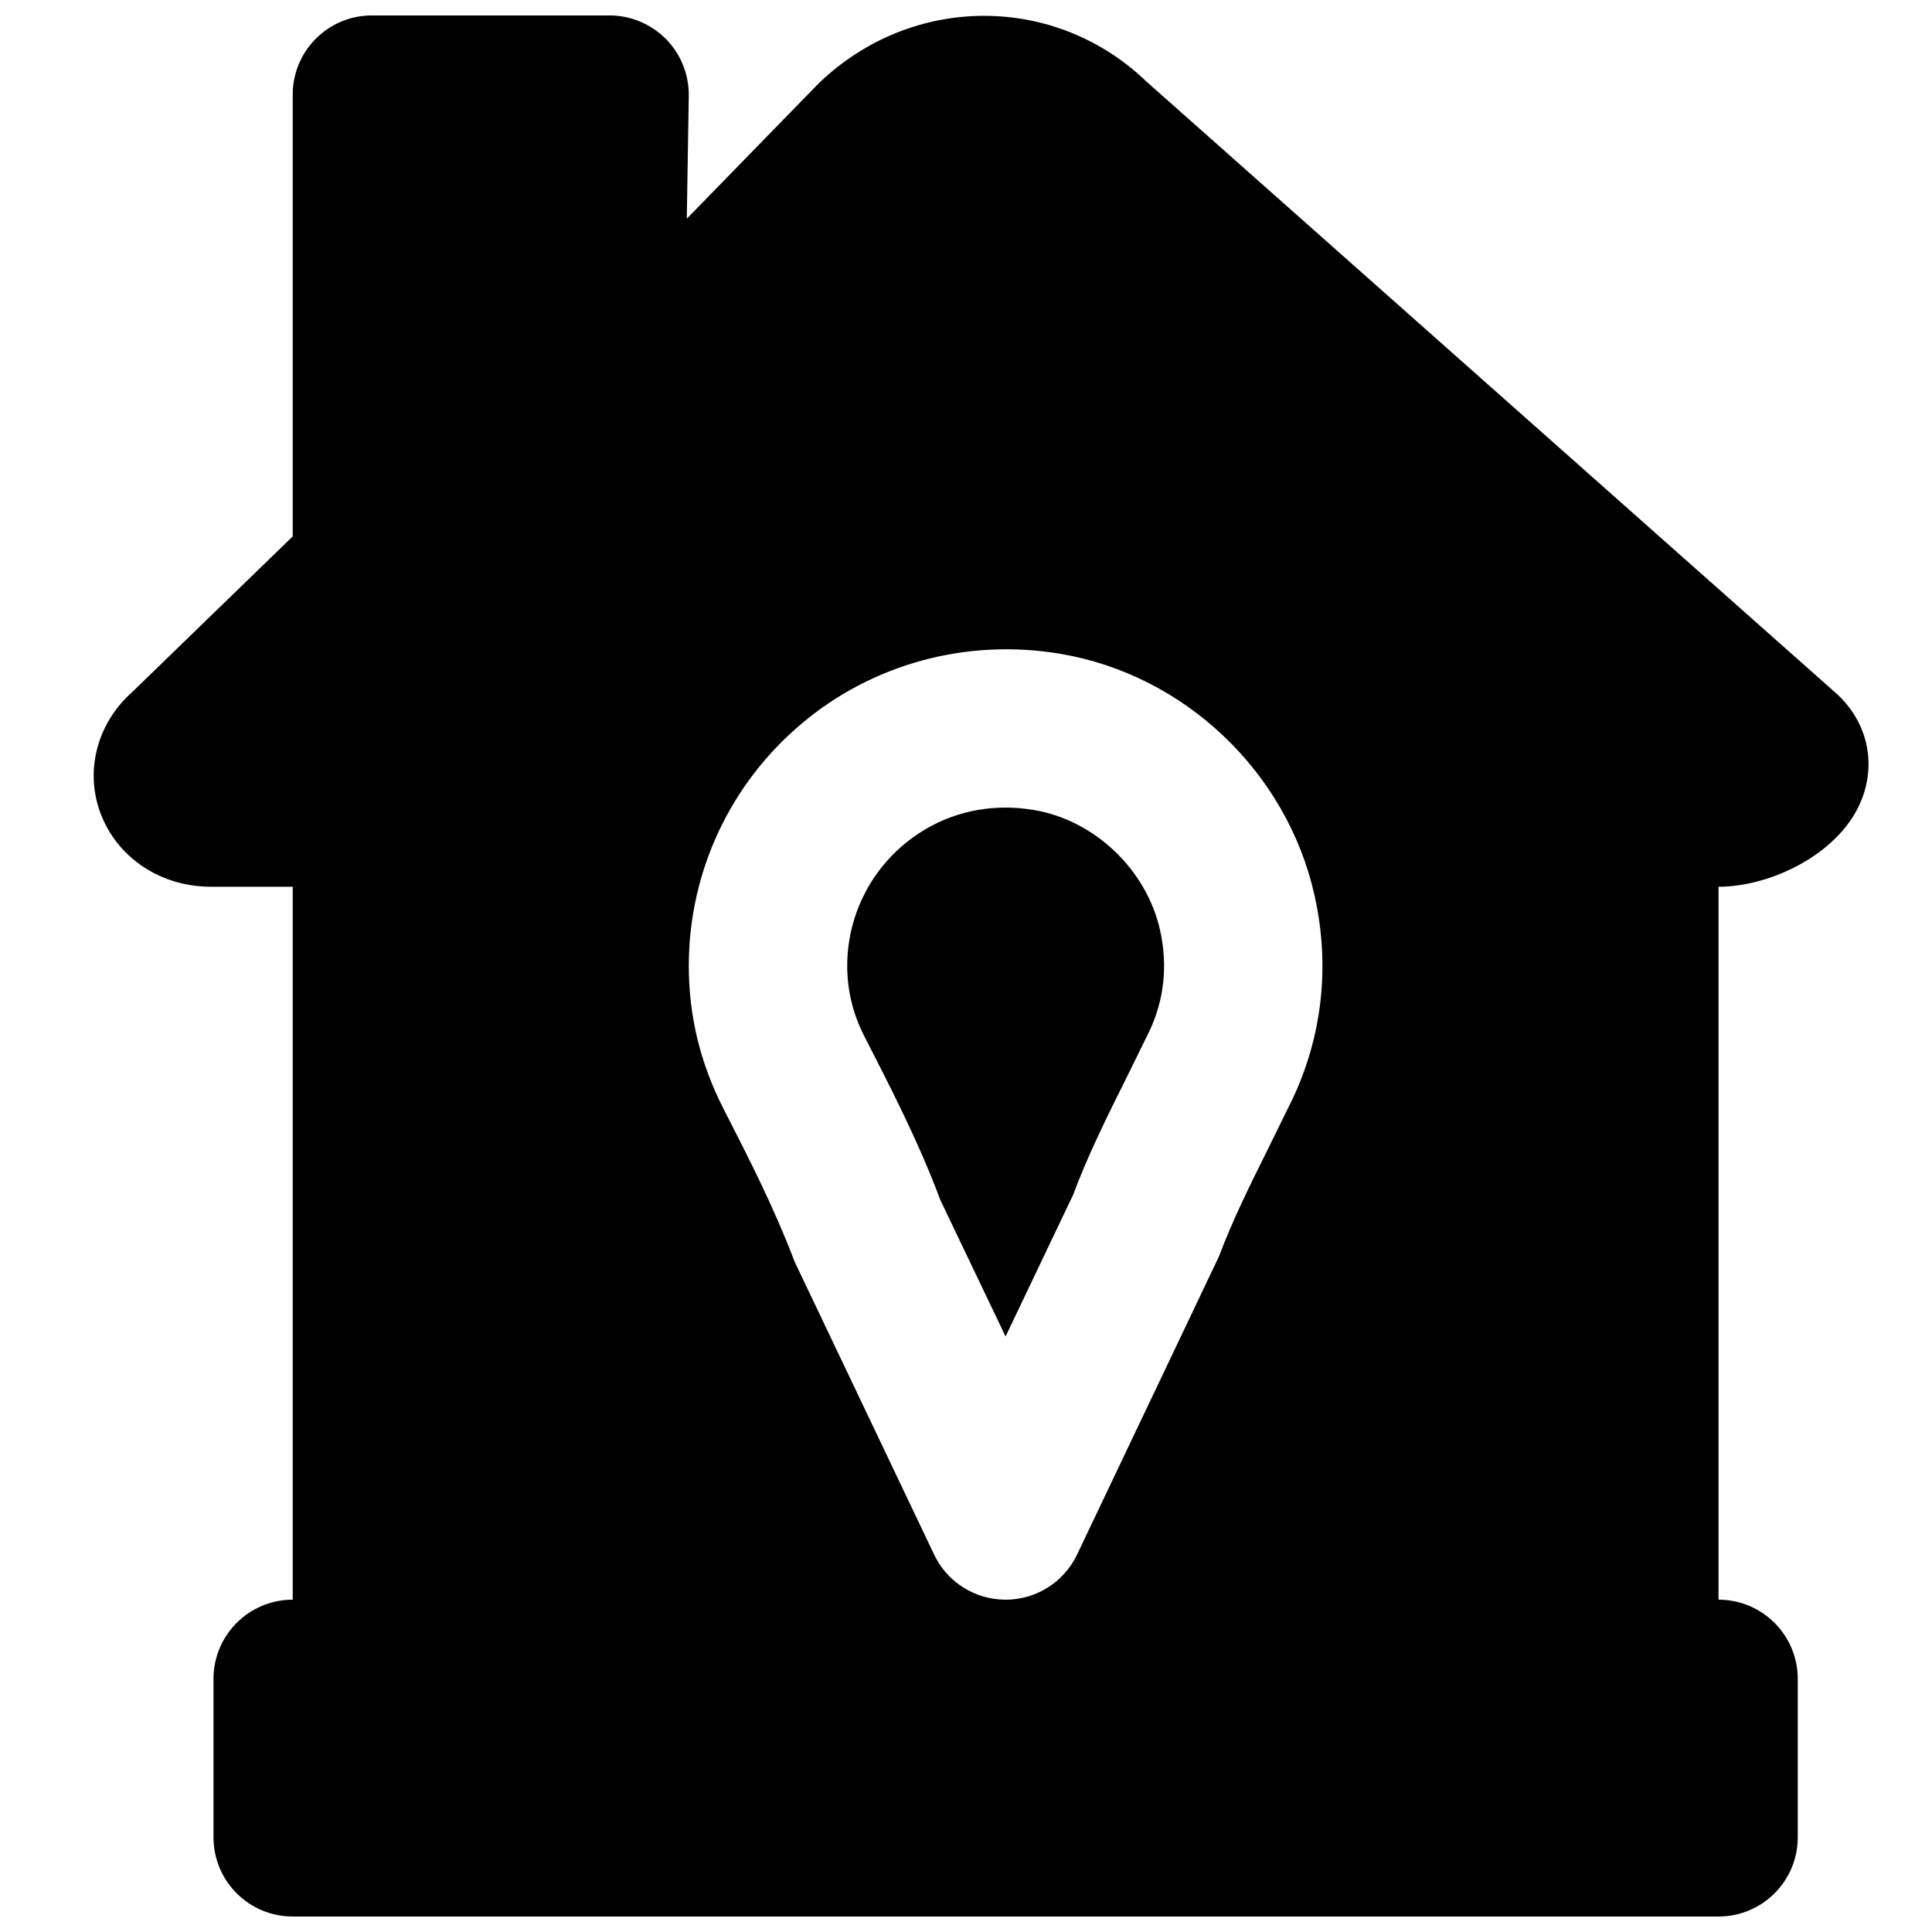 <?xml version="1.0" encoding="UTF-8"?>
<!-- Uploaded to: ICON Repo, www.svgrepo.com, Generator: ICON Repo Mixer Tools -->
<svg width="800px" height="800px" version="1.1" viewBox="144 144 512 512" xmlns="http://www.w3.org/2000/svg">
 <defs>
  <clipPath id="a">
   <path d="m168 148.09h472v503.81h-472z"/>
  </clipPath>
 </defs>
 <path d="m417.94 358.65c-2.519-0.422-5.019-0.633-7.473-0.633-9.973 0-19.379 3.402-27.082 9.91-9.445 7.996-14.863 19.691-14.863 32.074 0 6.445 1.512 12.66 4.473 18.496 7.16 13.98 14.484 28.211 20.215 43.535l17.277 36.148 17.949-37.637c3.691-10.055 9.129-20.973 14.379-31.512l5.688-11.566c4.031-8.457 5.019-17.547 2.918-26.996-3.609-16.035-17.359-29.137-33.48-31.82" fill-rule="evenodd"/>
 <g clip-path="url(#a)">
  <path d="m486.37 435.6-0.023 0.02-5.961 12.133c-4.973 10.035-9.719 19.504-13.352 29.223l-37.594 78.992c-3.488 7.328-10.855 11.965-18.938 11.965-8.102 0-15.492-4.637-18.953-11.965l-36.926-77.523c-5.629-14.715-12.07-27.289-18.895-40.621-6.148-12.027-9.195-24.664-9.195-37.824 0-24.75 10.832-48.117 29.77-64.113 18.891-16.016 43.934-22.754 68.578-18.641 33.023 5.523 60.164 31.281 67.492 64.07 4.156 18.598 2.078 37.363-6.004 54.285m144.05-108.03-182.55-161.91c-24.227-23.363-62.242-23.363-86.93 0.461l-34.93 35.836 0.523-32.539c0.086-5.625-2.098-11.062-6.023-15.051-3.969-4.012-9.363-6.277-14.969-6.277h-62.977c-11.605 0-20.988 9.402-20.988 20.992v117.07l-42.469 41.184c-9.406 8.336-12.699 20.992-8.438 32.266 4.469 11.777 15.953 19.398 29.242 19.398h21.664v188.93c-11.609 0-20.992 9.406-20.992 20.992v41.984c0 11.59 9.383 20.992 20.992 20.992h377.86c11.586 0 20.992-9.402 20.992-20.992v-41.984c0-11.586-9.406-20.992-20.992-20.992v-188.93c14.023 0 32.559-8.945 38.039-23.387 3.82-10.055 1.109-20.805-7.055-28.047" fill-rule="evenodd"/>
 </g>
</svg>